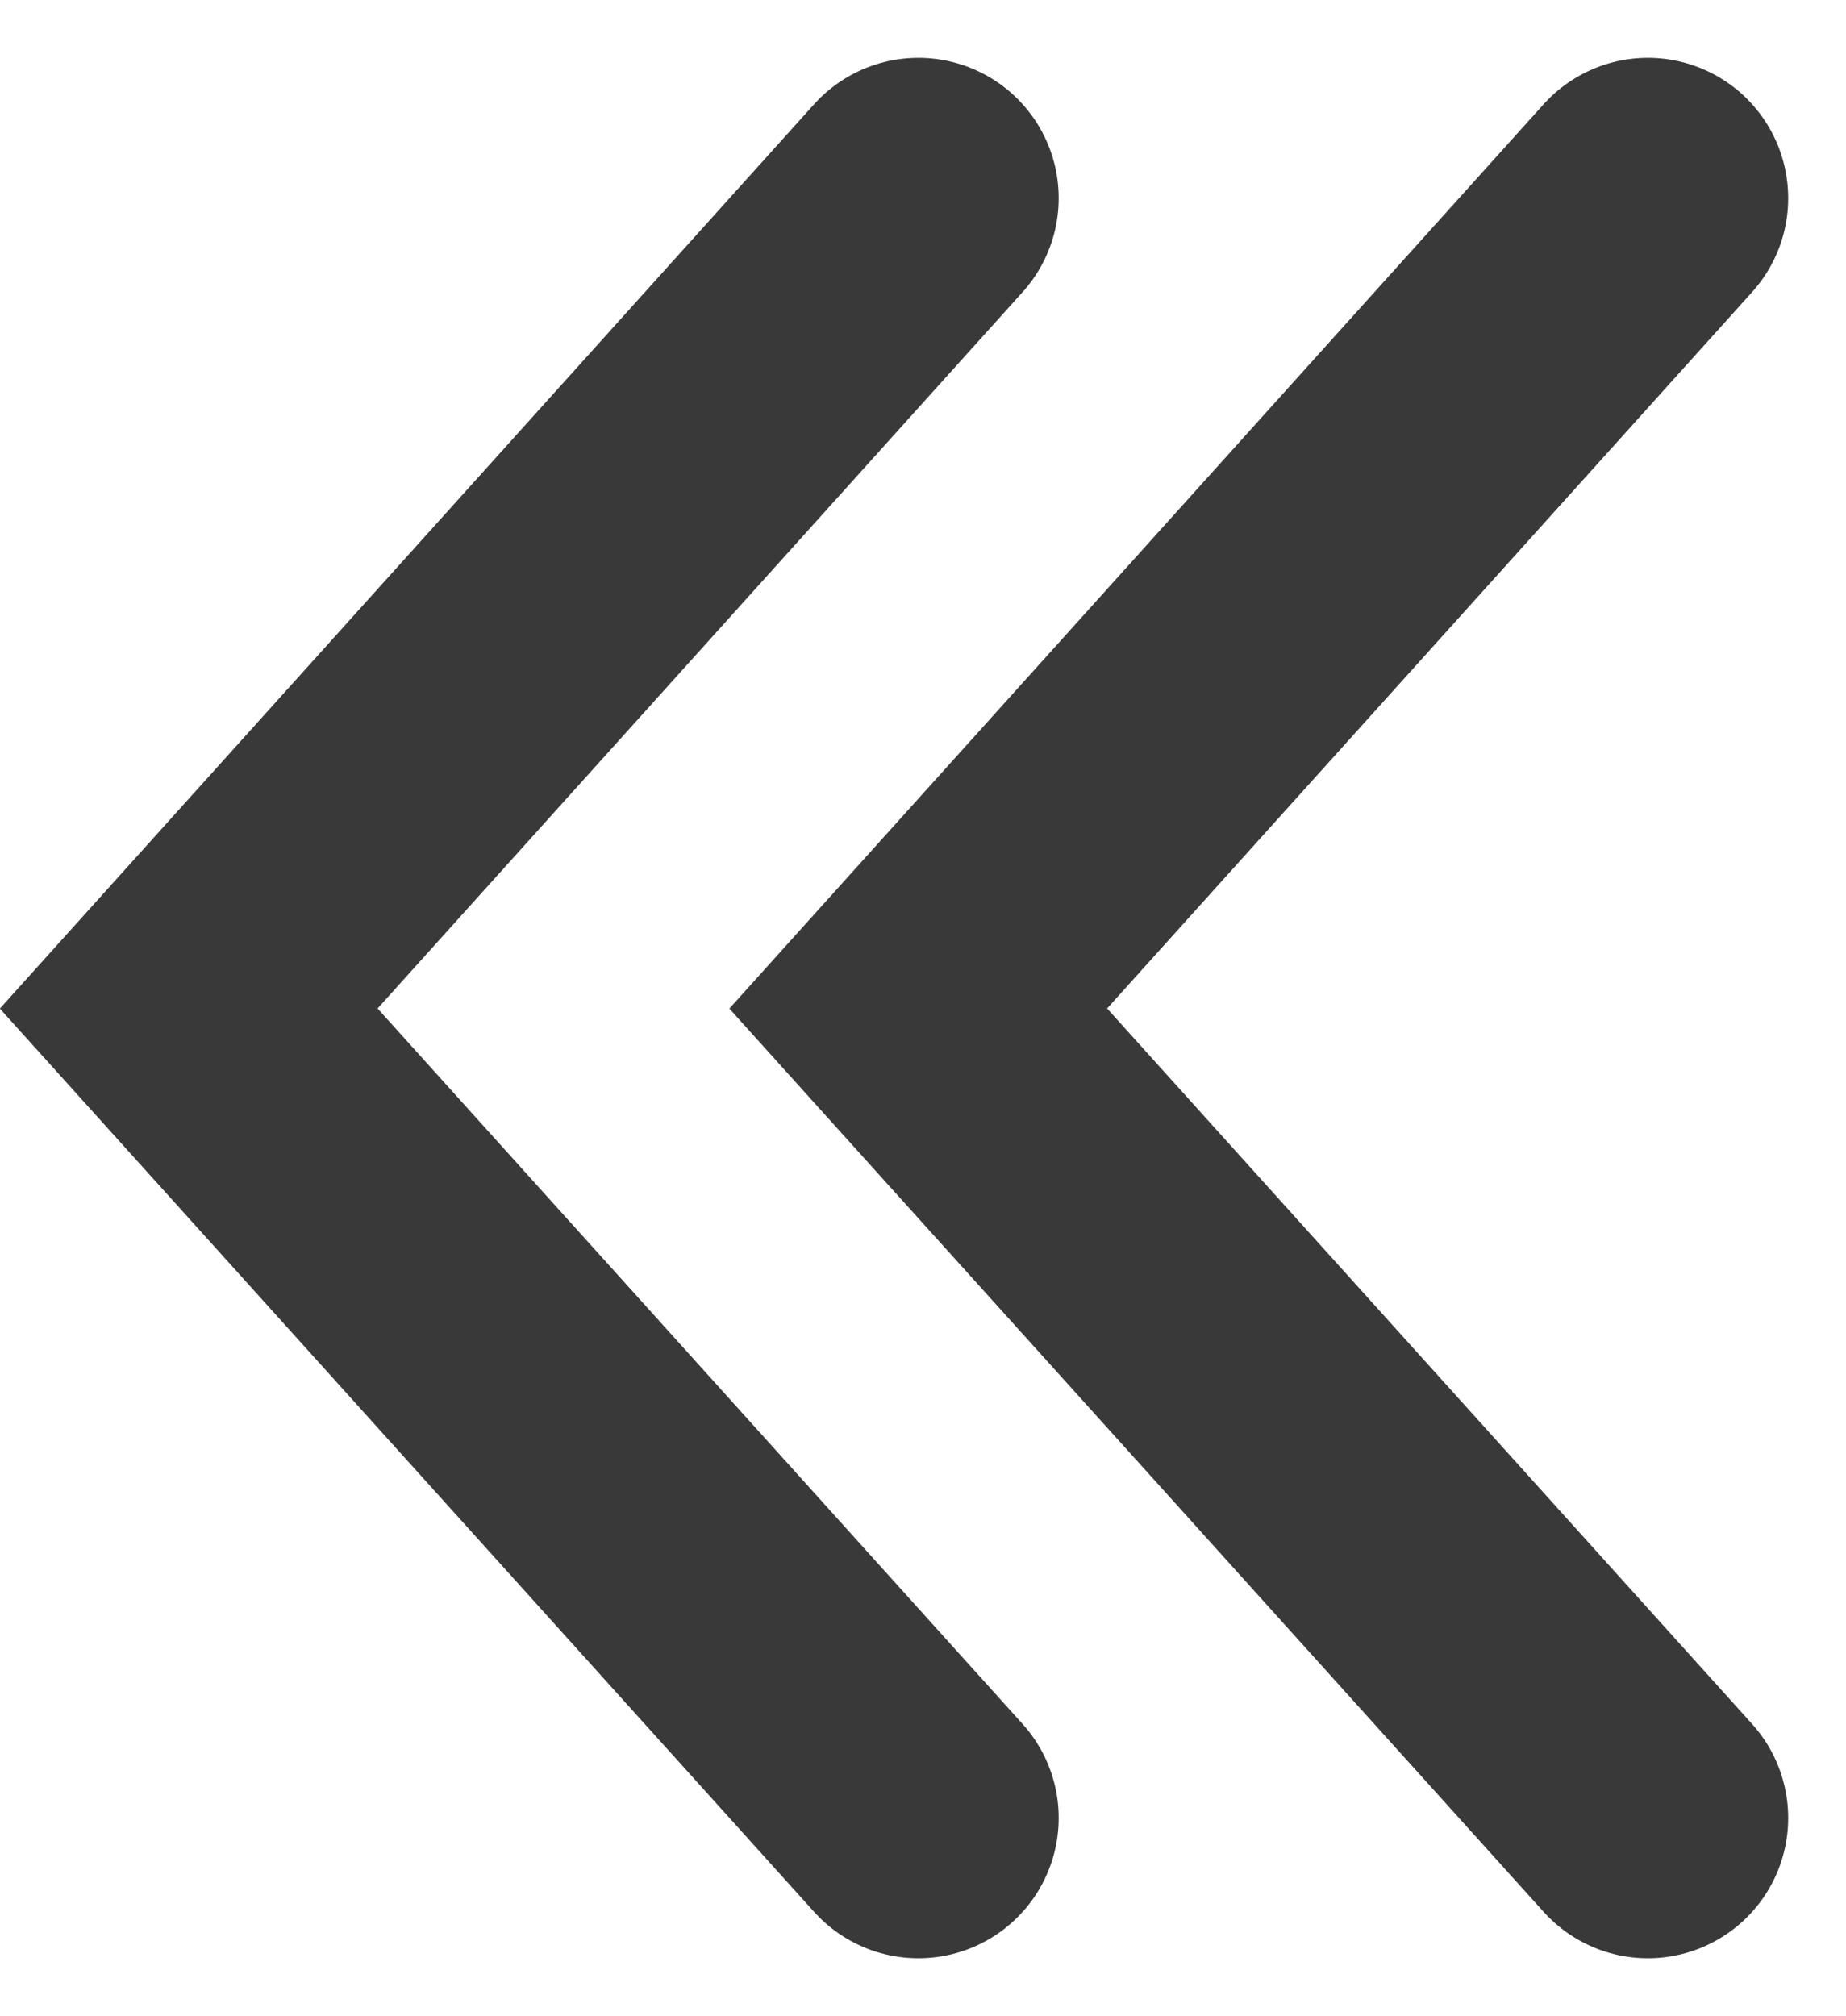 <svg xmlns="http://www.w3.org/2000/svg" width="13.156" height="14.367" viewBox="0 0 13.156 14.367">
  <g id="グループ_2832" data-name="グループ 2832" transform="translate(-887.13 -2351.088)">
    <path id="パス_1743" data-name="パス 1743" d="M522.862,1474l-5.2,5.775,5.2,5.768" transform="translate(370.813 878.5)" fill="none" stroke="#393939" stroke-linecap="round" stroke-width="2"/>
    <path id="パス_1744" data-name="パス 1744" d="M522.862,1474l-5.2,5.775,5.2,5.768" transform="translate(376.012 878.5)" fill="none" stroke="#393939" stroke-linecap="round" stroke-width="2"/>
  </g>
</svg>
